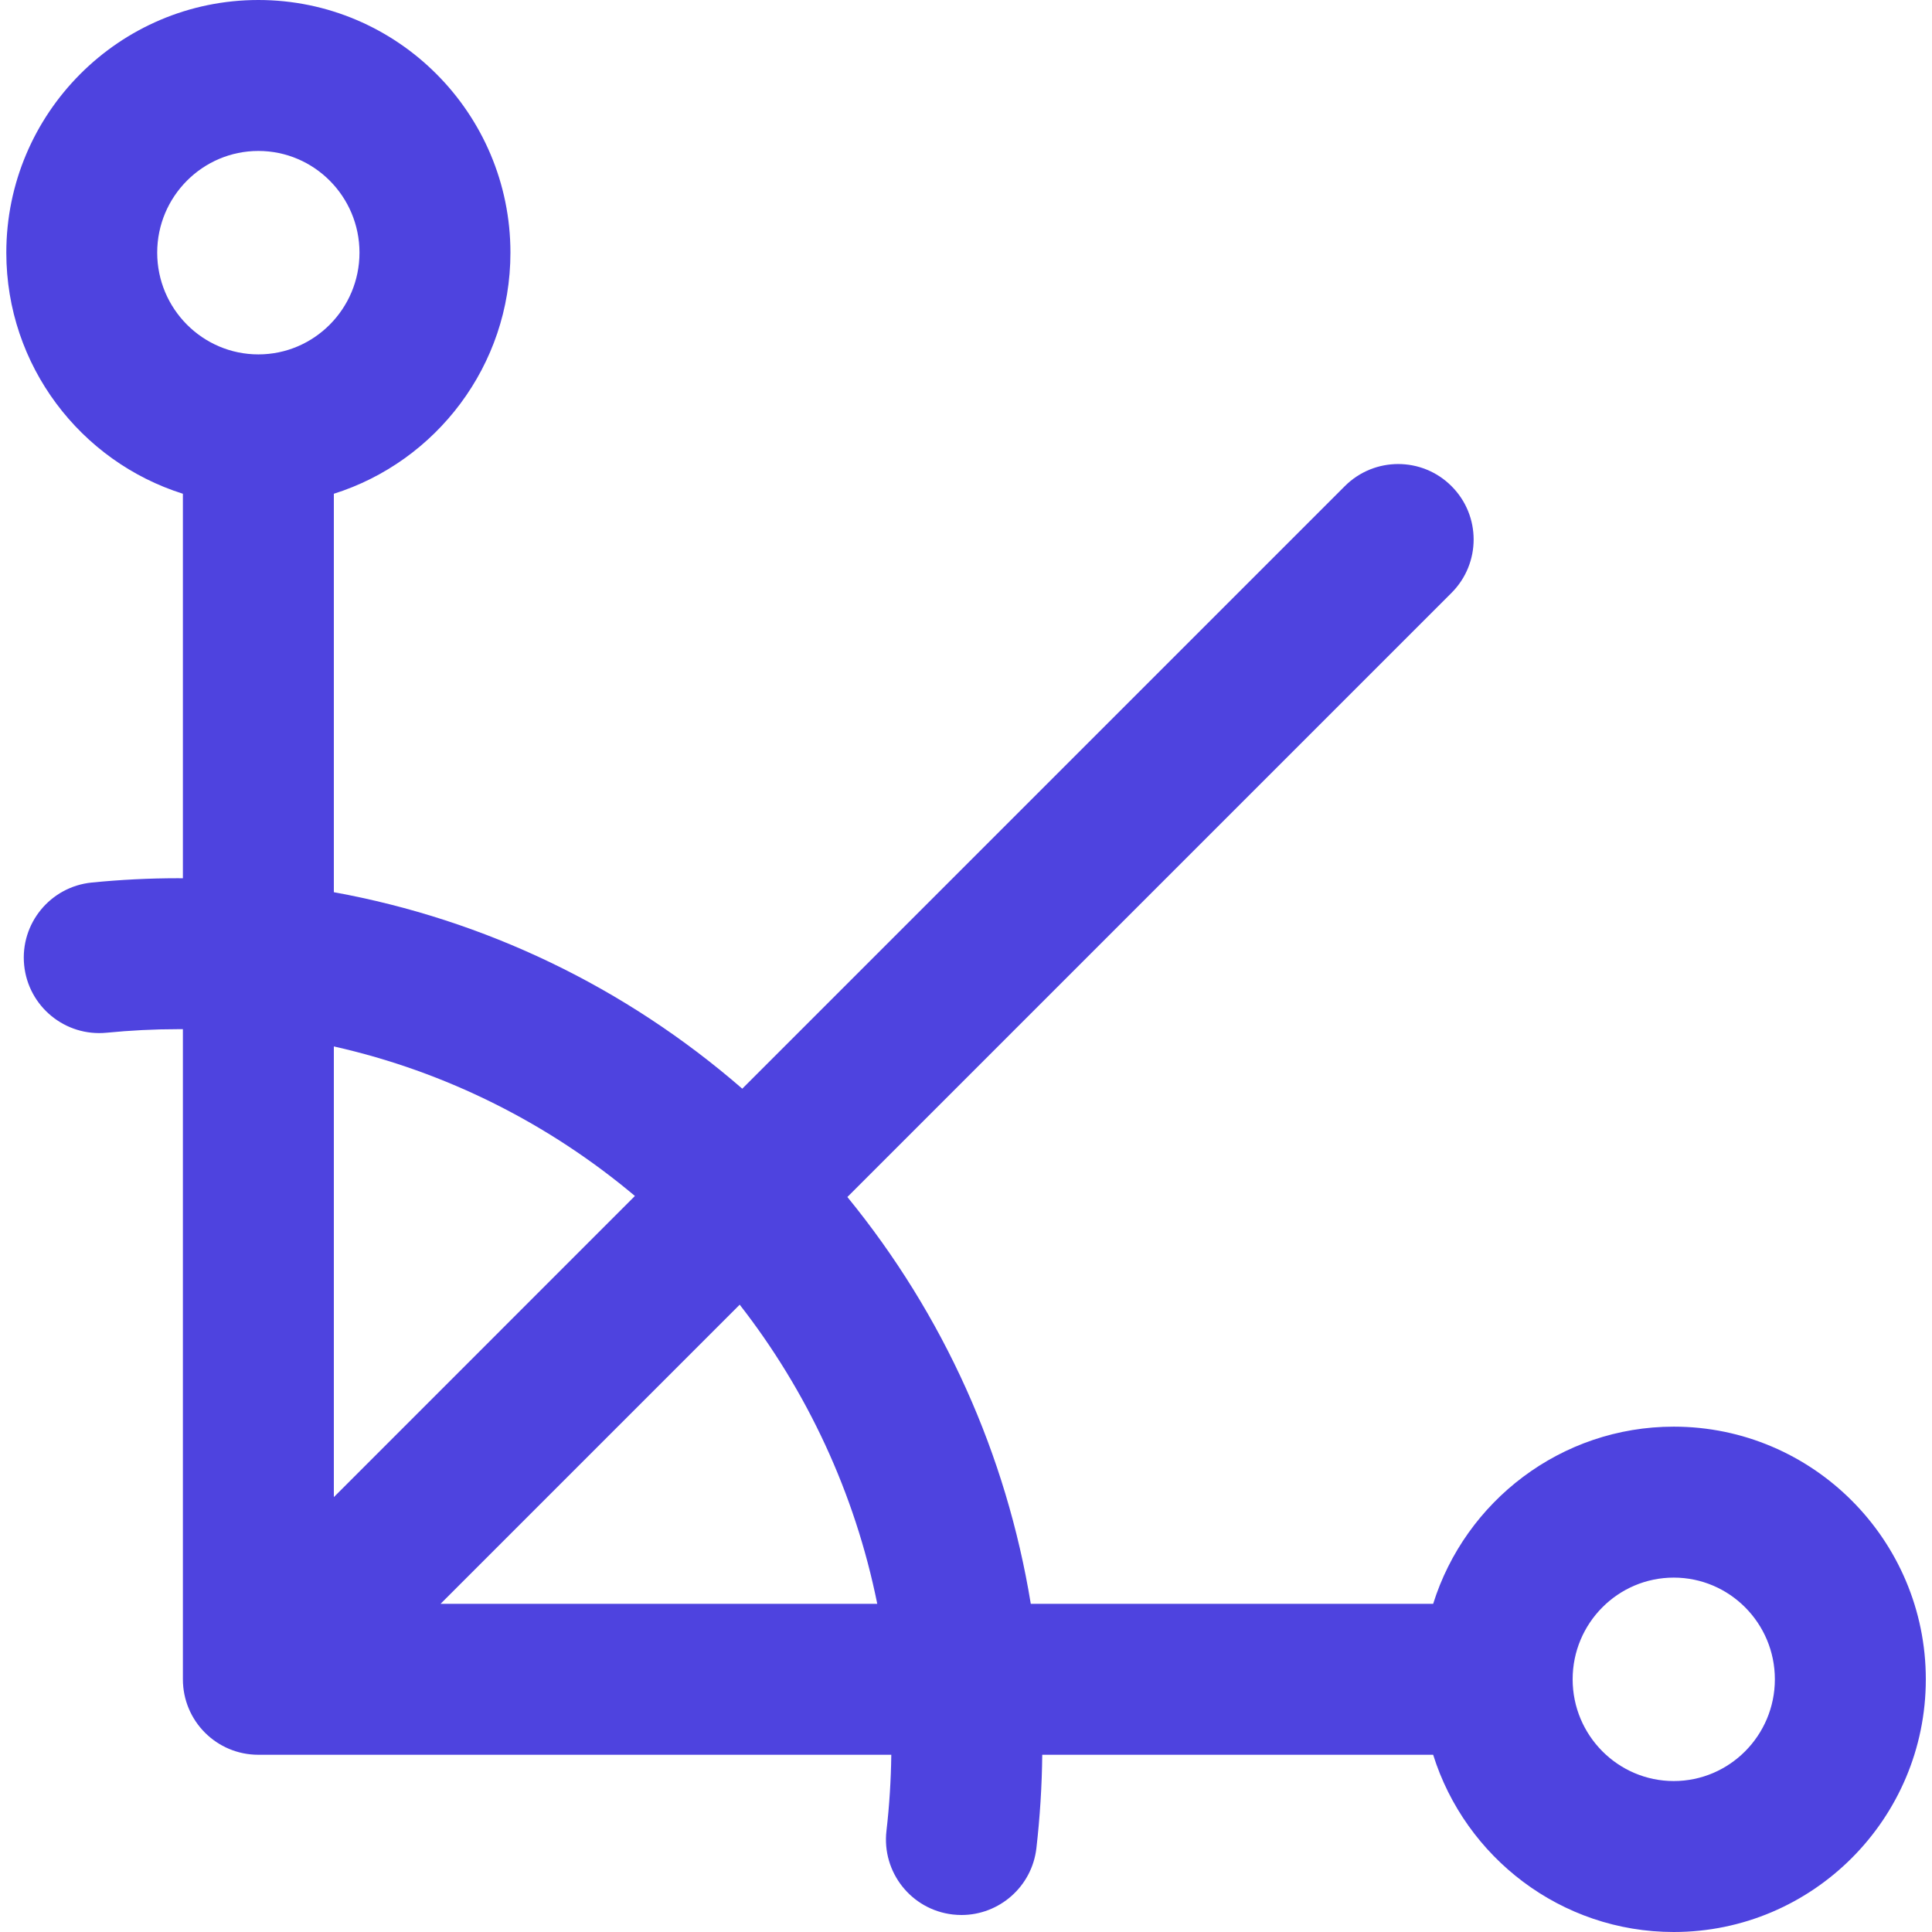 <svg width="30" height="30" viewBox="0 0 30 30" fill="none" xmlns="http://www.w3.org/2000/svg">
<g clip-path="url(#clip0_212_1460)">
<path d="M25.99 22.153C24.239 22.153 22.753 23.311 22.254 24.904H16.006C15.627 22.584 14.653 20.417 13.158 18.587L22.539 9.206C22.997 8.748 22.997 8.006 22.539 7.549C22.082 7.091 21.34 7.091 20.882 7.549L11.526 16.905C9.705 15.324 7.526 14.28 5.184 13.854V7.667C6.771 7.167 7.926 5.678 7.926 3.923C7.926 1.76 6.17 -0 4.012 -0C1.853 -0 0.098 1.76 0.098 3.923C0.098 5.678 1.252 7.167 2.84 7.667V13.638C2.815 13.637 2.79 13.637 2.764 13.637C2.318 13.637 1.867 13.66 1.425 13.704C0.781 13.768 0.311 14.342 0.375 14.986C0.439 15.63 1.013 16.1 1.657 16.036C2.022 16 2.395 15.981 2.764 15.981C2.79 15.981 2.815 15.981 2.84 15.981V26.076C2.84 26.724 3.364 27.248 4.012 27.248H13.84C13.835 27.643 13.81 28.039 13.765 28.428C13.69 29.071 14.15 29.653 14.793 29.728C14.839 29.733 14.885 29.736 14.93 29.736C15.516 29.736 16.023 29.297 16.093 28.7C16.148 28.221 16.179 27.733 16.184 27.248H22.254C22.753 28.841 24.239 30 25.99 30C28.148 30 29.904 28.24 29.904 26.076C29.904 23.913 28.148 22.153 25.99 22.153ZM4.012 2.344C4.878 2.344 5.582 3.052 5.582 3.923C5.582 4.794 4.878 5.503 4.012 5.503C3.146 5.503 2.441 4.794 2.441 3.923C2.441 3.052 3.146 2.344 4.012 2.344ZM13.622 24.904H6.841L11.486 20.259C12.529 21.596 13.274 23.179 13.622 24.904ZM9.859 18.571L5.184 23.247V16.249C6.934 16.642 8.529 17.453 9.859 18.571ZM25.99 27.656C25.124 27.656 24.42 26.947 24.42 26.076C24.42 25.205 25.124 24.497 25.99 24.497C26.856 24.497 27.56 25.205 27.56 26.076C27.56 26.947 26.856 27.656 25.99 27.656Z" fill="#4E43DF"/>
</g>
<defs>
<clipPath id="clip0_212_1460">
<rect width="30" height="30" fill="white" transform="translate(0 -0)"/>
</clipPath>
</defs>
</svg>
